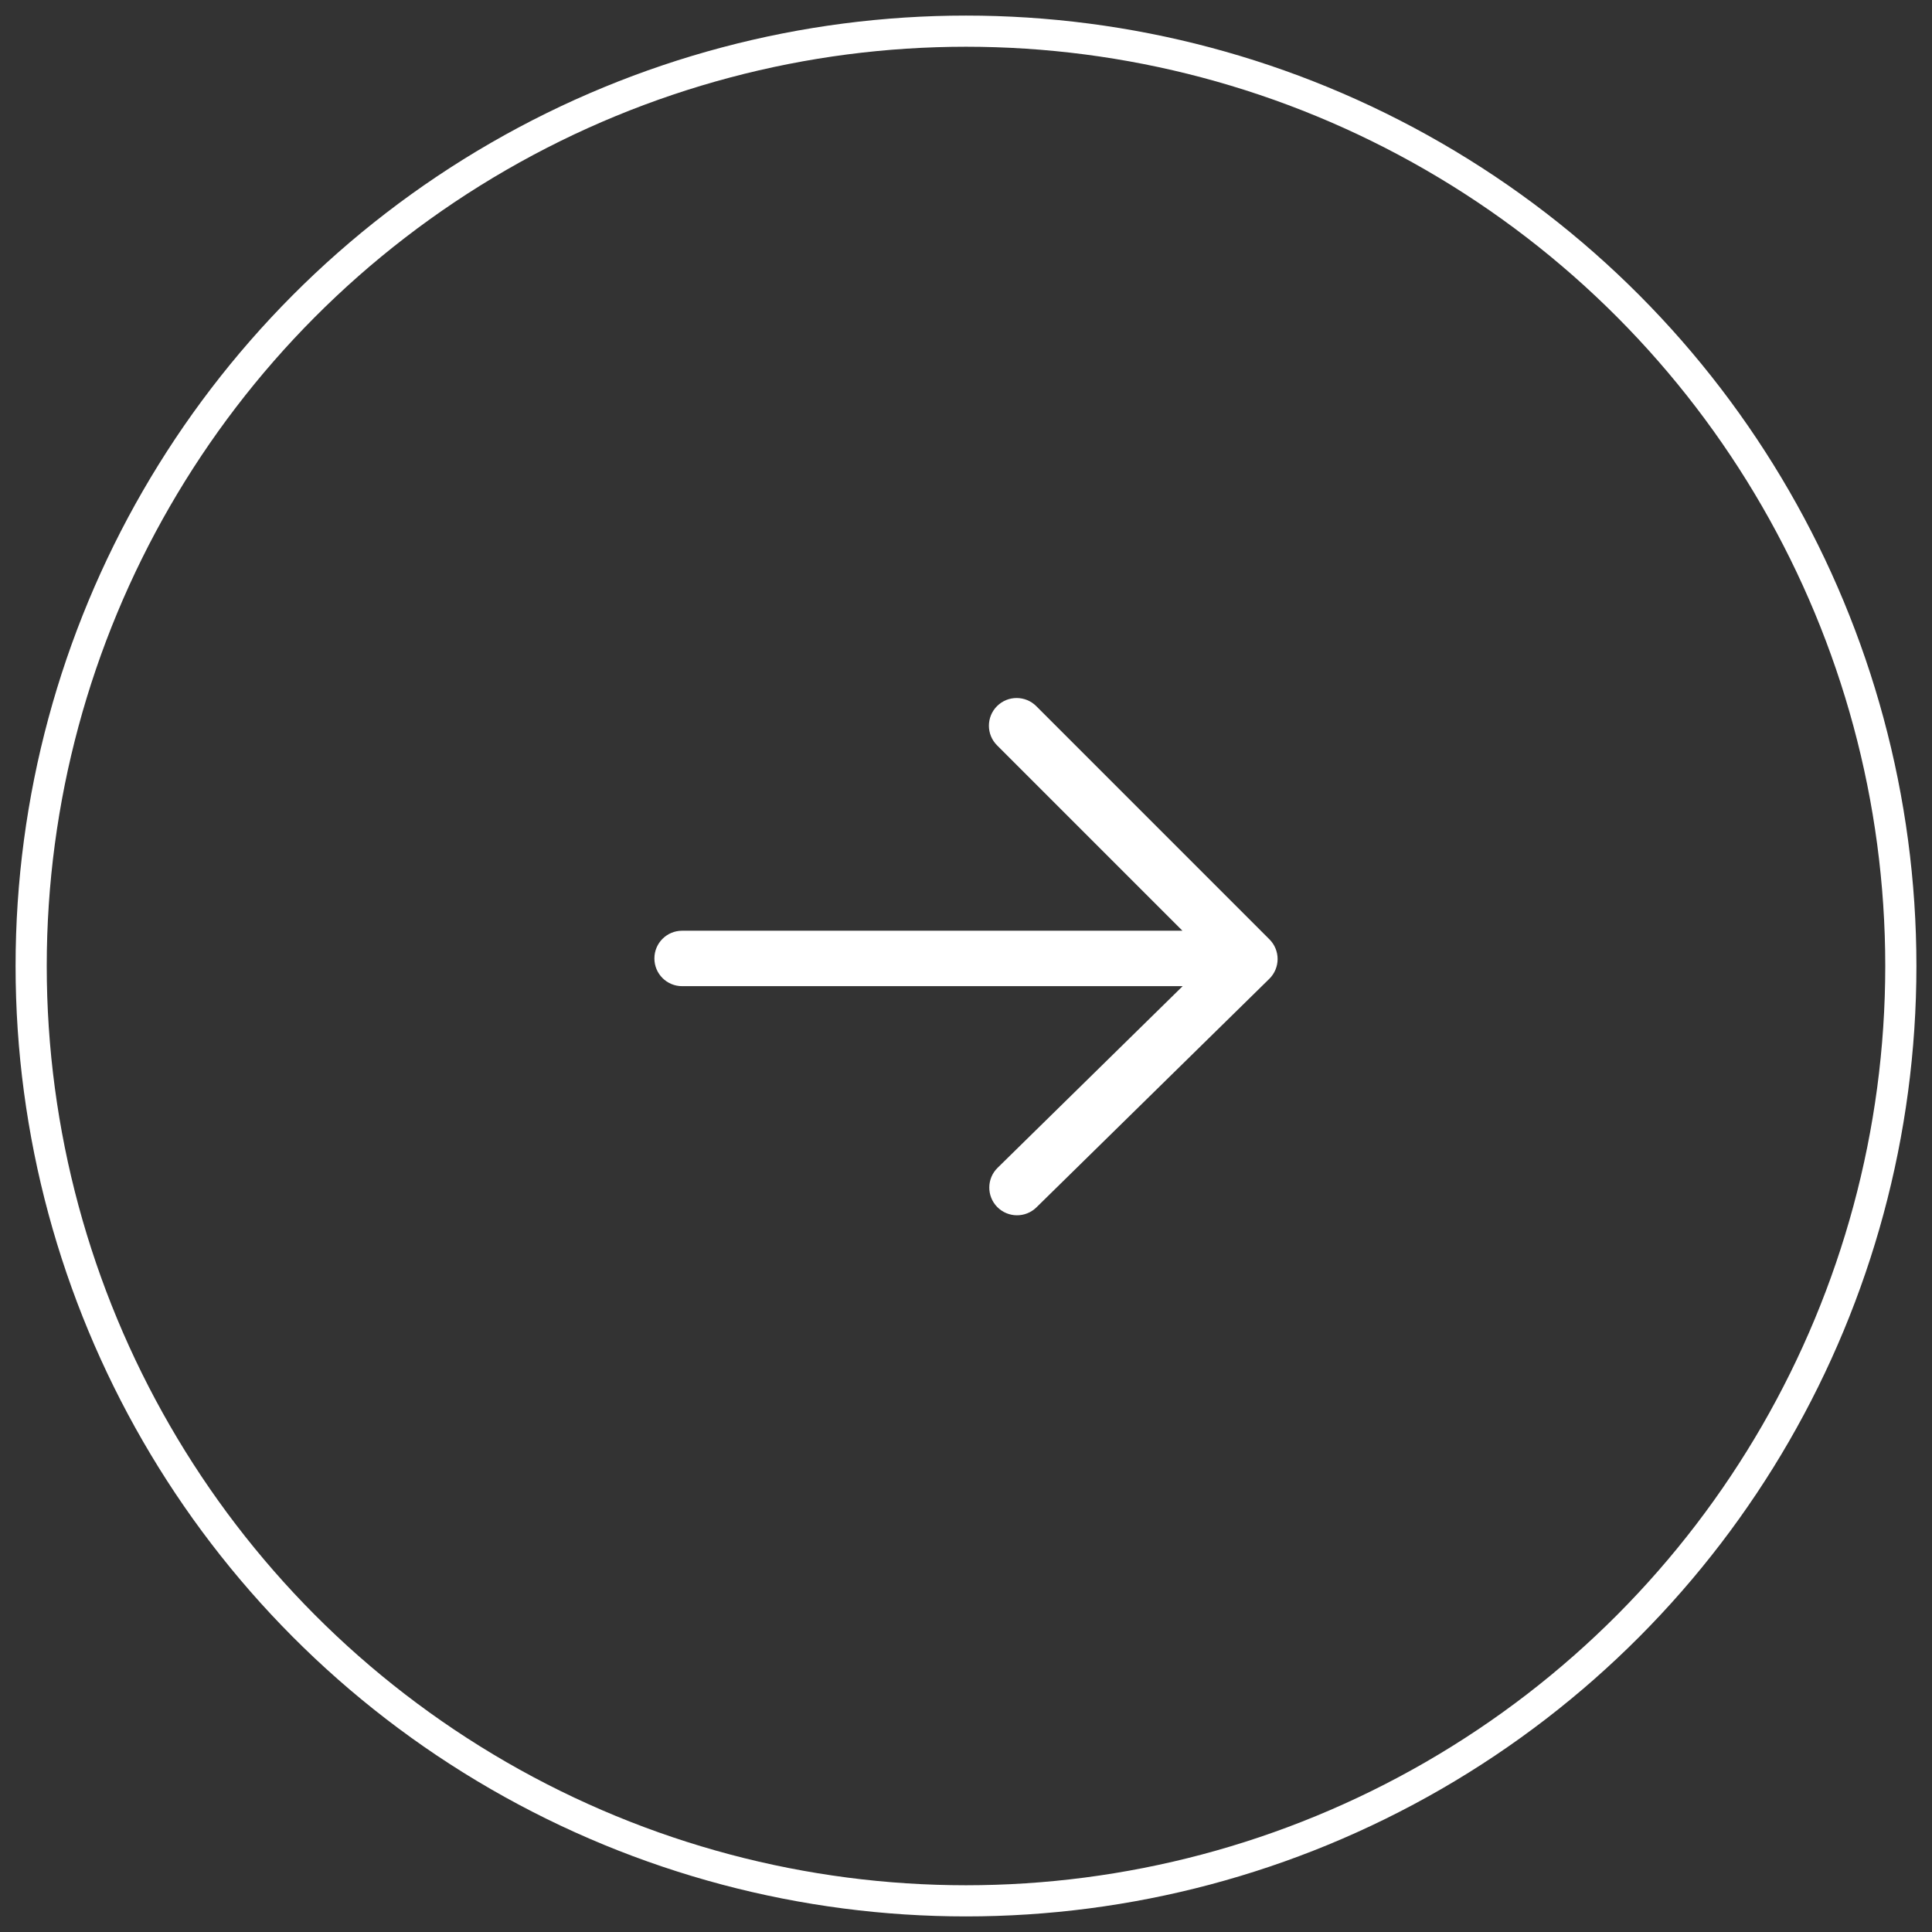 <?xml version="1.0" encoding="UTF-8"?>
<svg width="62px" height="62px" viewBox="0 0 62 62" version="1.1" xmlns="http://www.w3.org/2000/svg" xmlns:xlink="http://www.w3.org/1999/xlink">
    <rect x="0" y="0" width="62" height="62" fill="#333333" stroke="none"/>
    <!-- Generator: Sketch 49.3 (51167) - http://www.bohemiancoding.com/sketch -->
    <title>Group 4 Copy</title>
    <desc>Created with Sketch.</desc>
    <defs></defs>
    <g id="Page-1" stroke="none" stroke-width="1" fill="none" fill-rule="evenodd">
        <g id="Homepage" transform="translate(-1319, -2556)">
            <g id="Group-5" transform="translate(120, 2557)">
                <g id="Group-4-Copy" transform="translate(1230, 30) rotate(-180) translate(-1230, -30) translate(1200, 0)">
                    <path d="M39.111,29.353 L23.047,29.353 L28.986,23.524 C29.337,23.18 29.342,22.617 28.998,22.266 C28.653,21.916 28.09,21.911 27.74,22.254 L20.266,29.589 C20.097,29.756 20.001,29.983 20,30.22 C19.999,30.457 20.093,30.686 20.26,30.853 L27.746,38.34 C27.92,38.513 28.148,38.6 28.376,38.6 C28.603,38.6 28.83,38.513 29.004,38.34 C29.352,37.992 29.352,37.429 29.004,37.082 L23.054,31.132 L39.111,31.132 C39.602,31.132 40,30.734 40,30.243 C40,29.751 39.602,29.353 39.111,29.353" id="1A-Copy" fill="#FFFFFF"></path>
                    <circle id="Oval" stroke="#FFFFFF" cx="30" cy="30" r="30"></circle>
                </g>
            </g>
        </g>
    </g>
</svg>